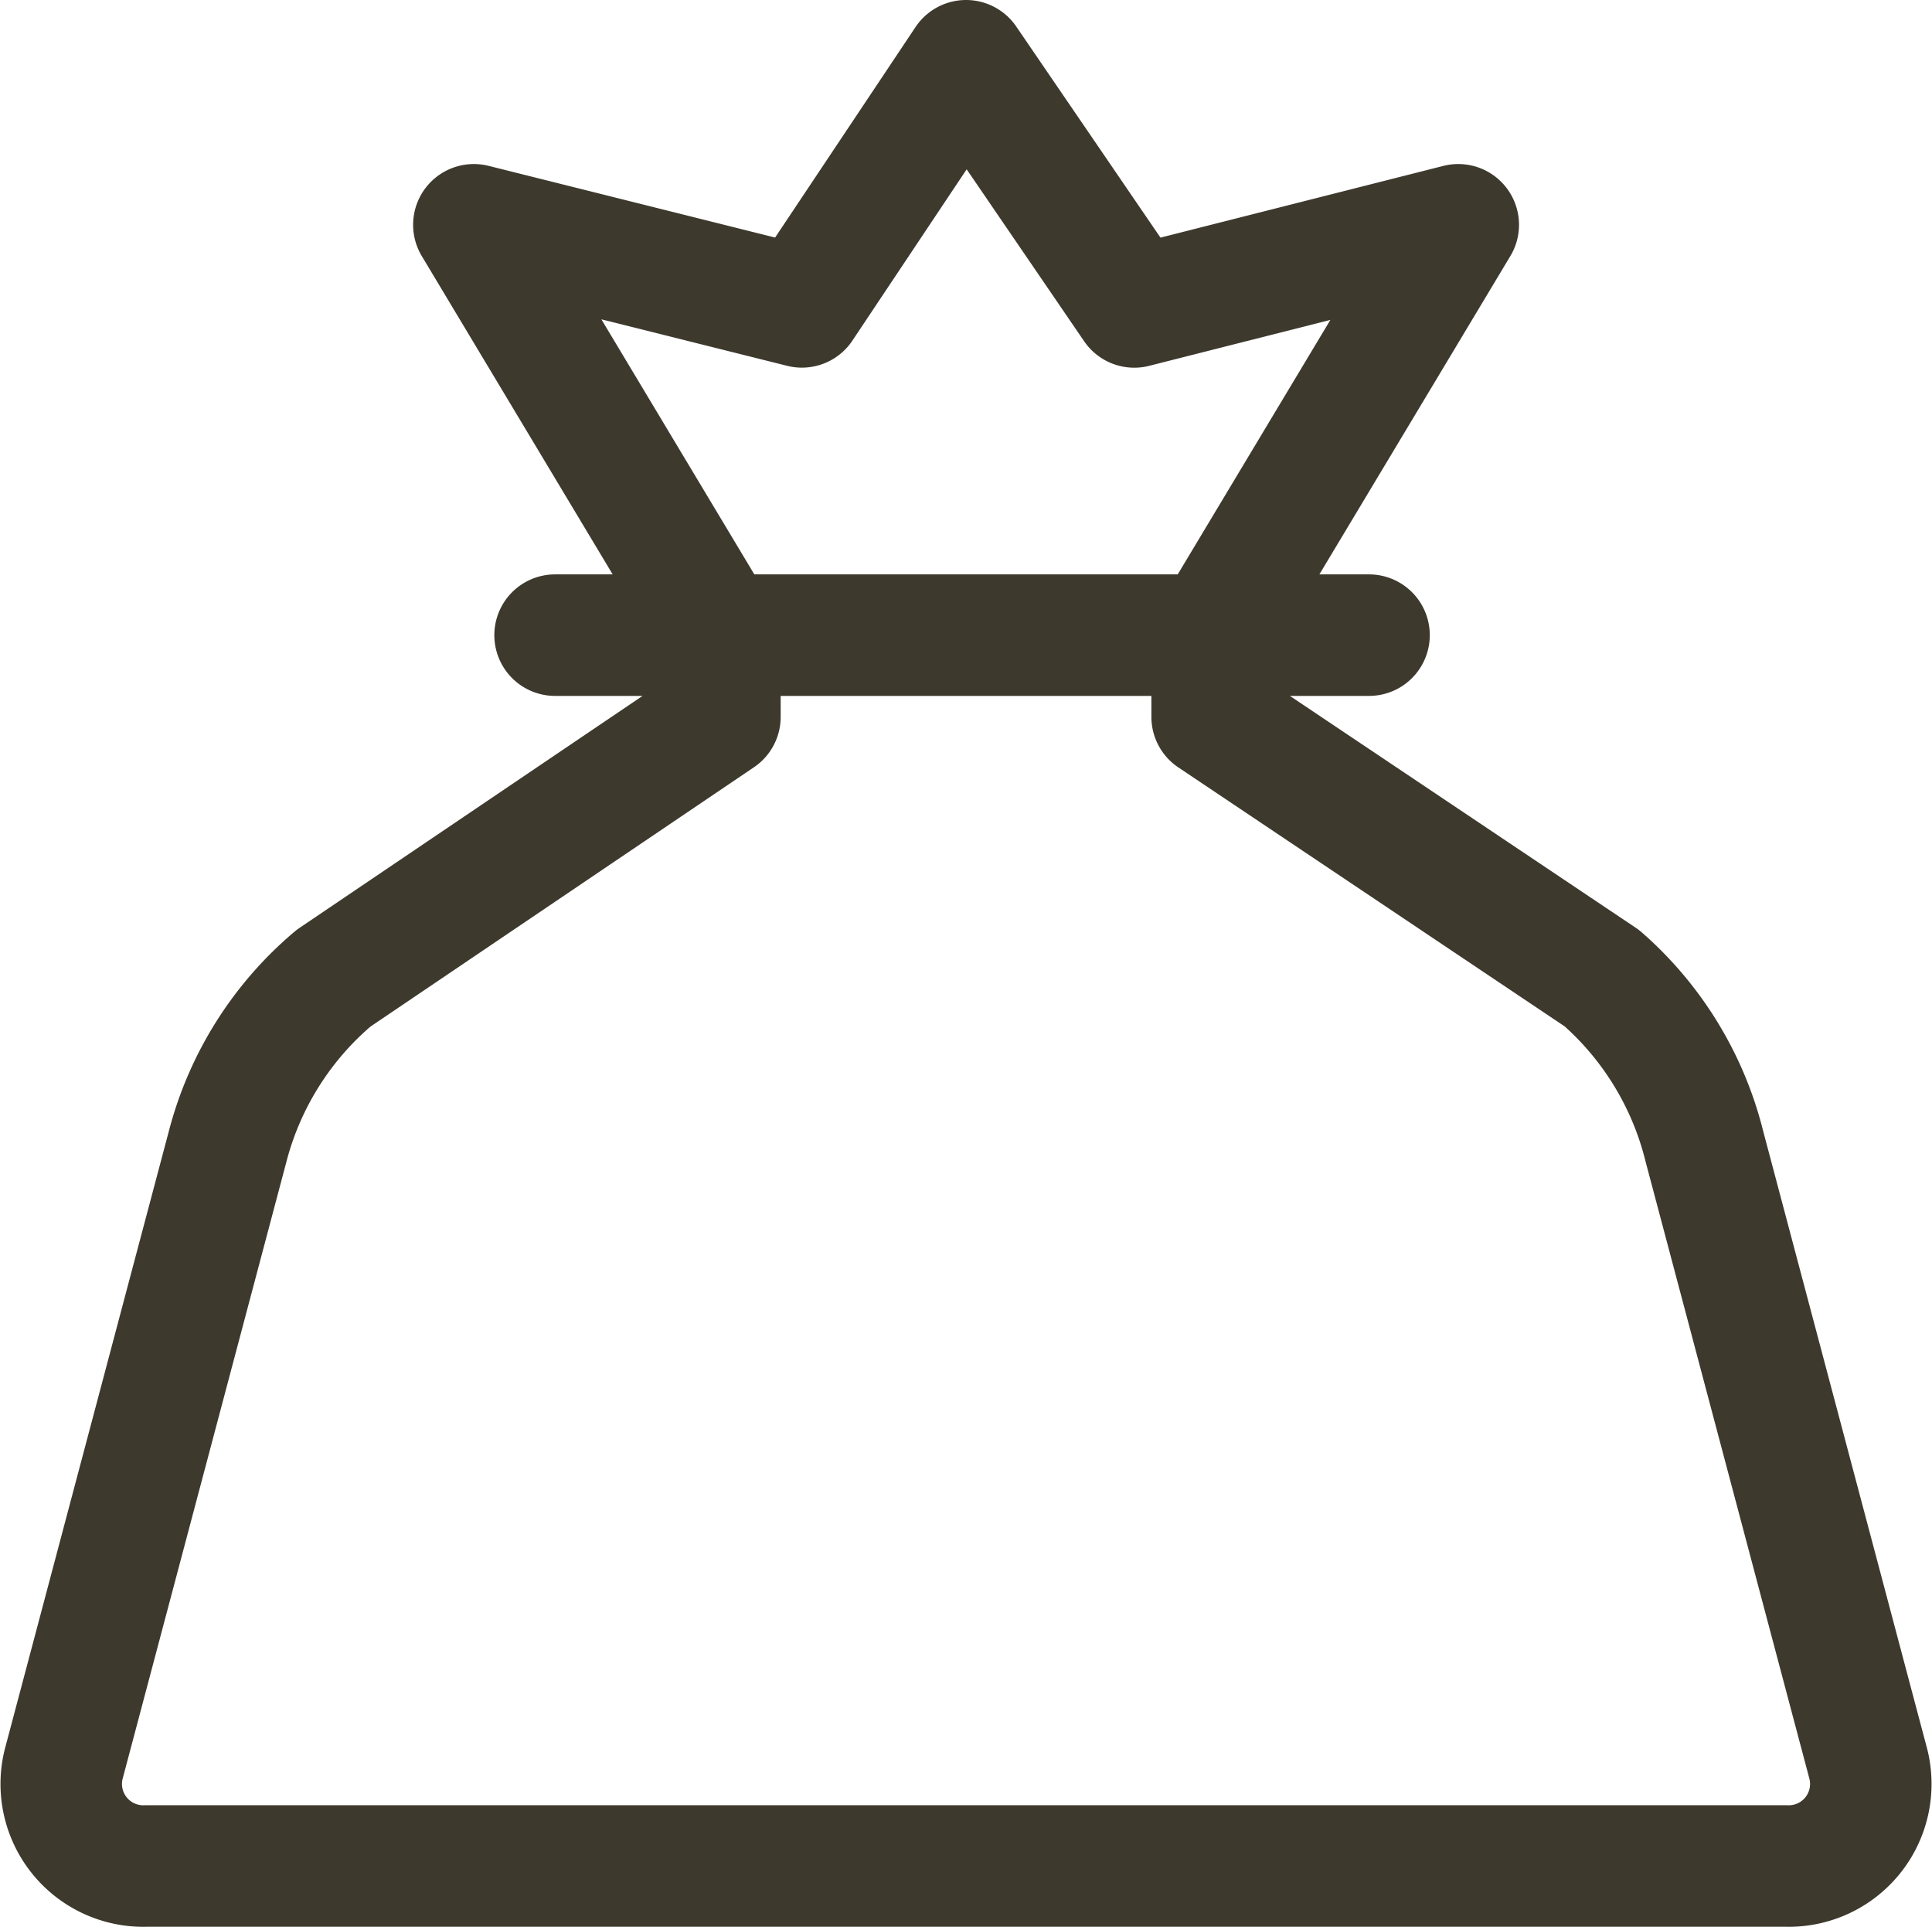 <svg xmlns="http://www.w3.org/2000/svg" width="31.806" height="31.712" viewBox="0 0 31.806 31.712">
  <path id="_5590f36306ad53bb2b796dabb859f8b7" data-name="5590f36306ad53bb2b796dabb859f8b7" d="M10.763,6.7l5.4,1.351L18.866,4l2.769,4.052L26.969,6.7l-4.052,6.753V14.8L29.333,19.1a5.4,5.4,0,0,1,1.688,2.769l2.7,10.169a1.351,1.351,0,0,1-1.351,1.675H5.361A1.351,1.351,0,0,1,4.01,32.037l2.7-10.169A5.4,5.4,0,0,1,8.454,19.1L14.814,14.8V13.454ZM12.1,13.454H25.5" transform="translate(-2.962 -3)" fill="none" stroke="#3e392d" stroke-linecap="round" stroke-linejoin="round" stroke-width="2"/>
</svg>